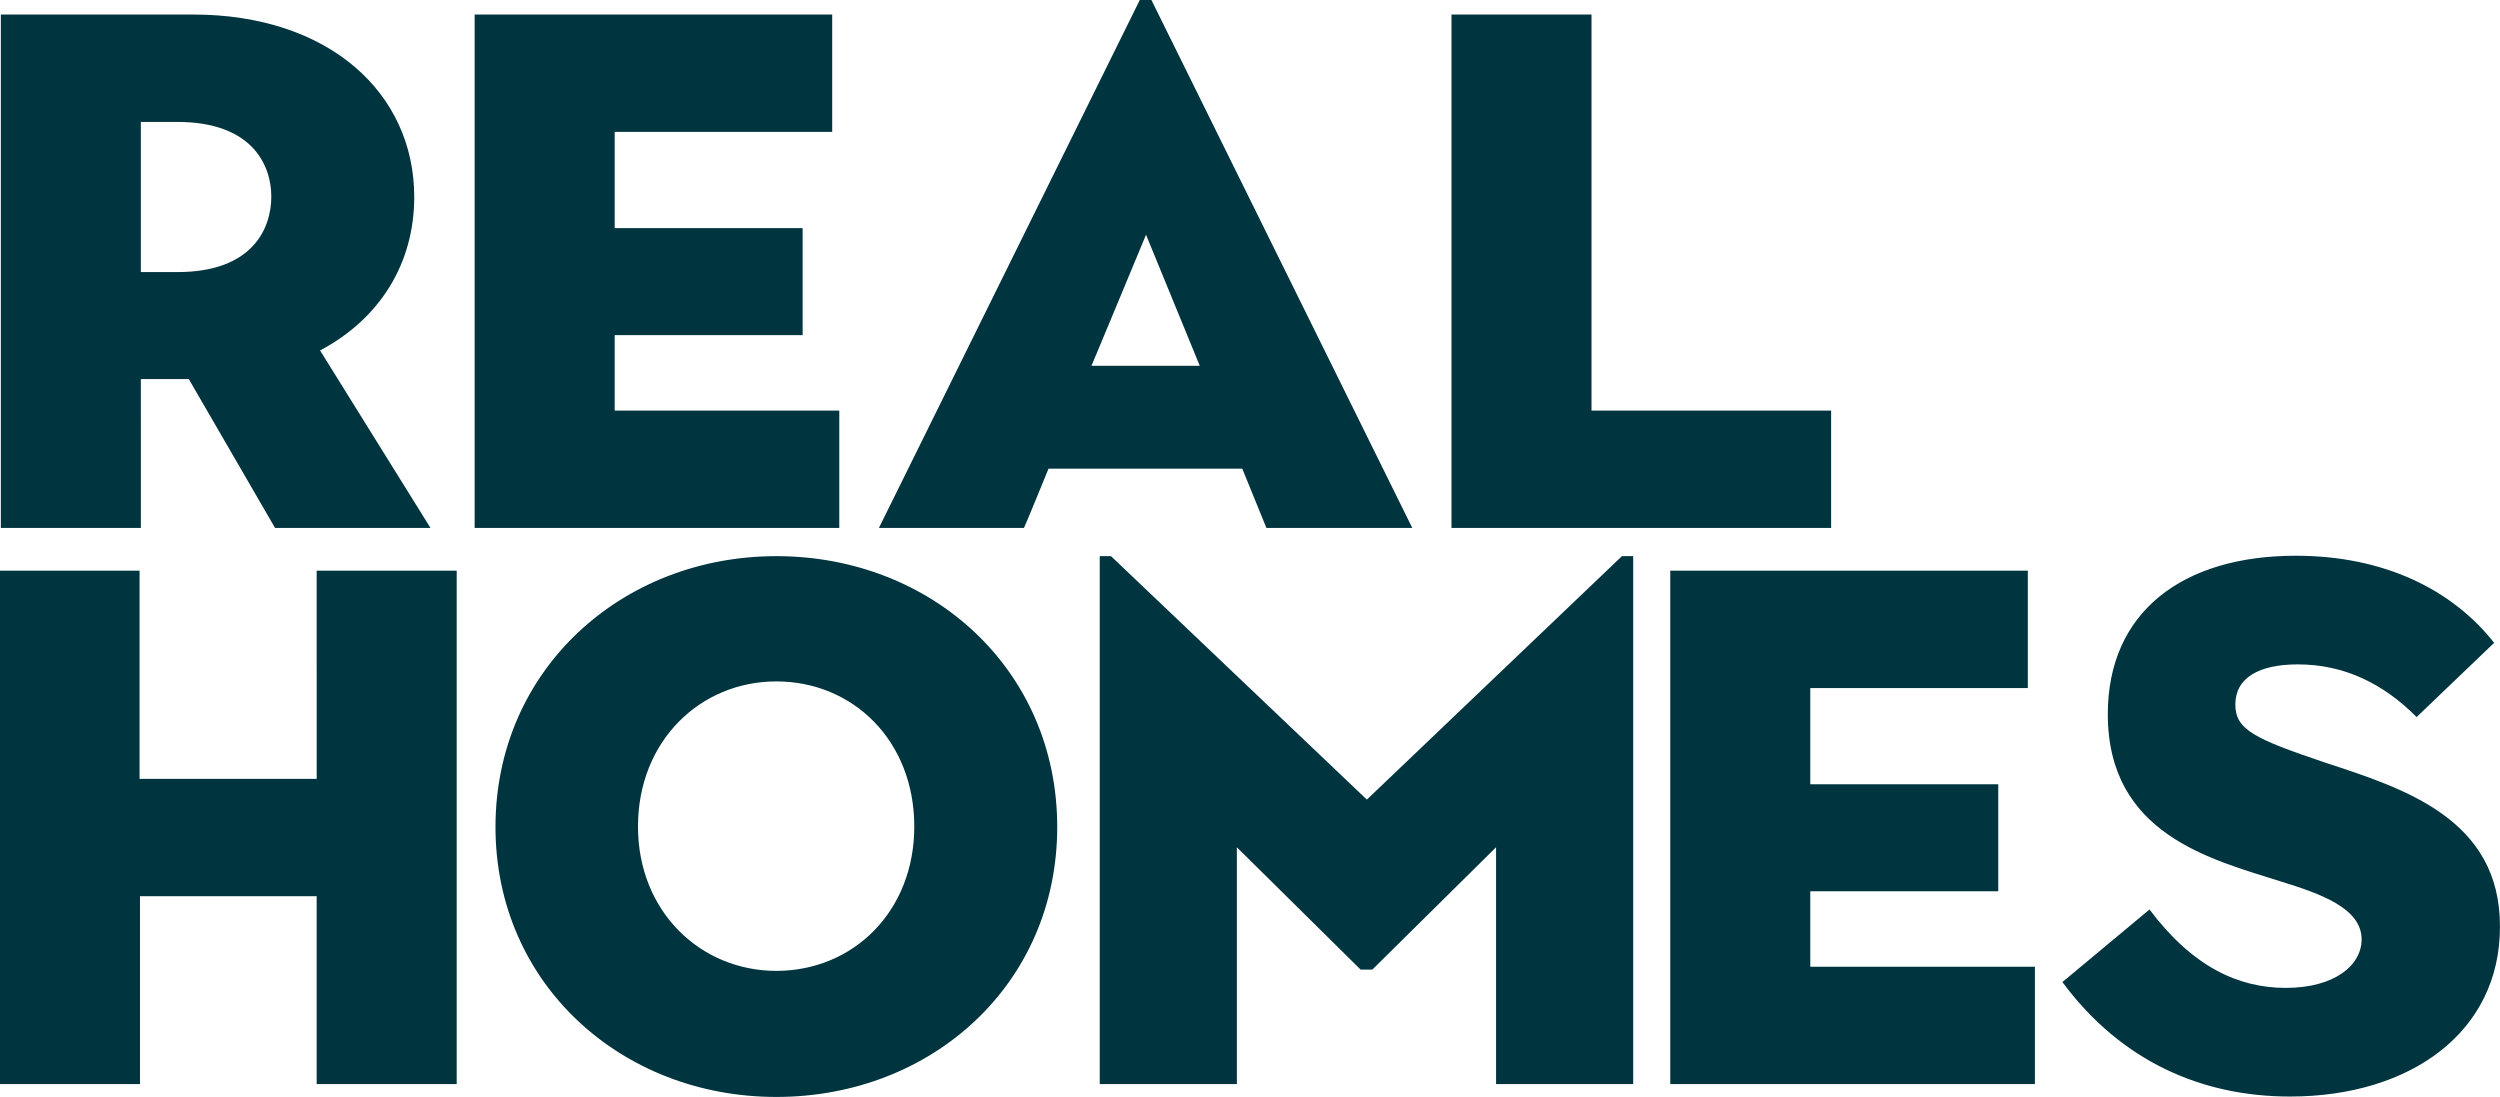 <?xml version="1.0" encoding="utf-8"?>
<svg xmlns="http://www.w3.org/2000/svg" height="43" viewBox="0 0 98 43" width="98">
  <path d="m41.101 18.371h7.596l.947 2.325h5.718l-10.226-20.695h-.457l-10.226 20.695h5.685c.016 0 .964-2.325.964-2.325zm3.823-9.169 2.107 5.137h-4.247c0 .016 2.14-5.137 2.14-5.137zm26.856 6.893h-9.393v-15.526h-5.489v20.126h14.882zm-66.259-1.236h1.879l3.382 5.836h6.093l-4.329-6.958c2.336-1.236 3.692-3.398 3.692-6.015 0-4.081-3.349-7.153-8.674-7.153h-7.531v20.126h5.489zm0-10.079h1.438c2.924 0 3.676 1.691 3.676 2.926 0 1.236-.719 2.959-3.676 2.959h-1.438zm27.379 11.315h-8.805v-2.959h7.368v-4.194h-7.368v-3.772h8.527v-4.601h-14.016v20.126h14.294zm38.063 18.842h7.368v-4.194h-7.368v-3.772h8.527v-4.601h-14.016v20.126h14.294v-4.601h-8.805zm-40.53-13.136c-6.061 0-11.01 4.454-11.01 10.616 0 6.145 4.933 10.583 11.01 10.583 6.093 0 11.01-4.422 11.01-10.583 0-6.161-4.917-10.616-11.01-10.616zm0 16.257c-2.973 0-5.424-2.325-5.424-5.657 0-3.365 2.45-5.69 5.424-5.69 3.006 0 5.407 2.325 5.407 5.69 0 3.333-2.401 5.657-5.407 5.657zm-18.019-7.527h-6.943v-8.161h-5.473v20.126h5.489v-7.364h6.926v7.364h5.489v-20.126h-5.489zm78.74-.634c-2.744-.927-3.529-1.284-3.529-2.276 0-1.057.931-1.577 2.45-1.577 1.813 0 3.349.748 4.656 2.065l3.039-2.91c-1.65-2.097-4.329-3.414-7.776-3.414-4.443 0-7.368 2.211-7.368 6.21 0 4.715 4.051 5.69 6.763 6.552 1.585.488 3.186 1.057 3.186 2.276 0 1.008-1.046 1.902-2.973 1.902-1.846 0-3.643-.813-5.342-3.073l-3.414 2.845c2.336 3.154 5.522 4.487 8.919 4.487 4.737 0 8.233-2.536 8.233-6.649.016-4.243-3.774-5.43-6.845-6.438zm-37.573 1.447-10.03-9.543h-.441v20.695h5.375v-9.283l4.852 4.796h.457l4.852-4.796v9.283h5.375v-20.695h-.441z" fill="#00343f"/>
</svg>